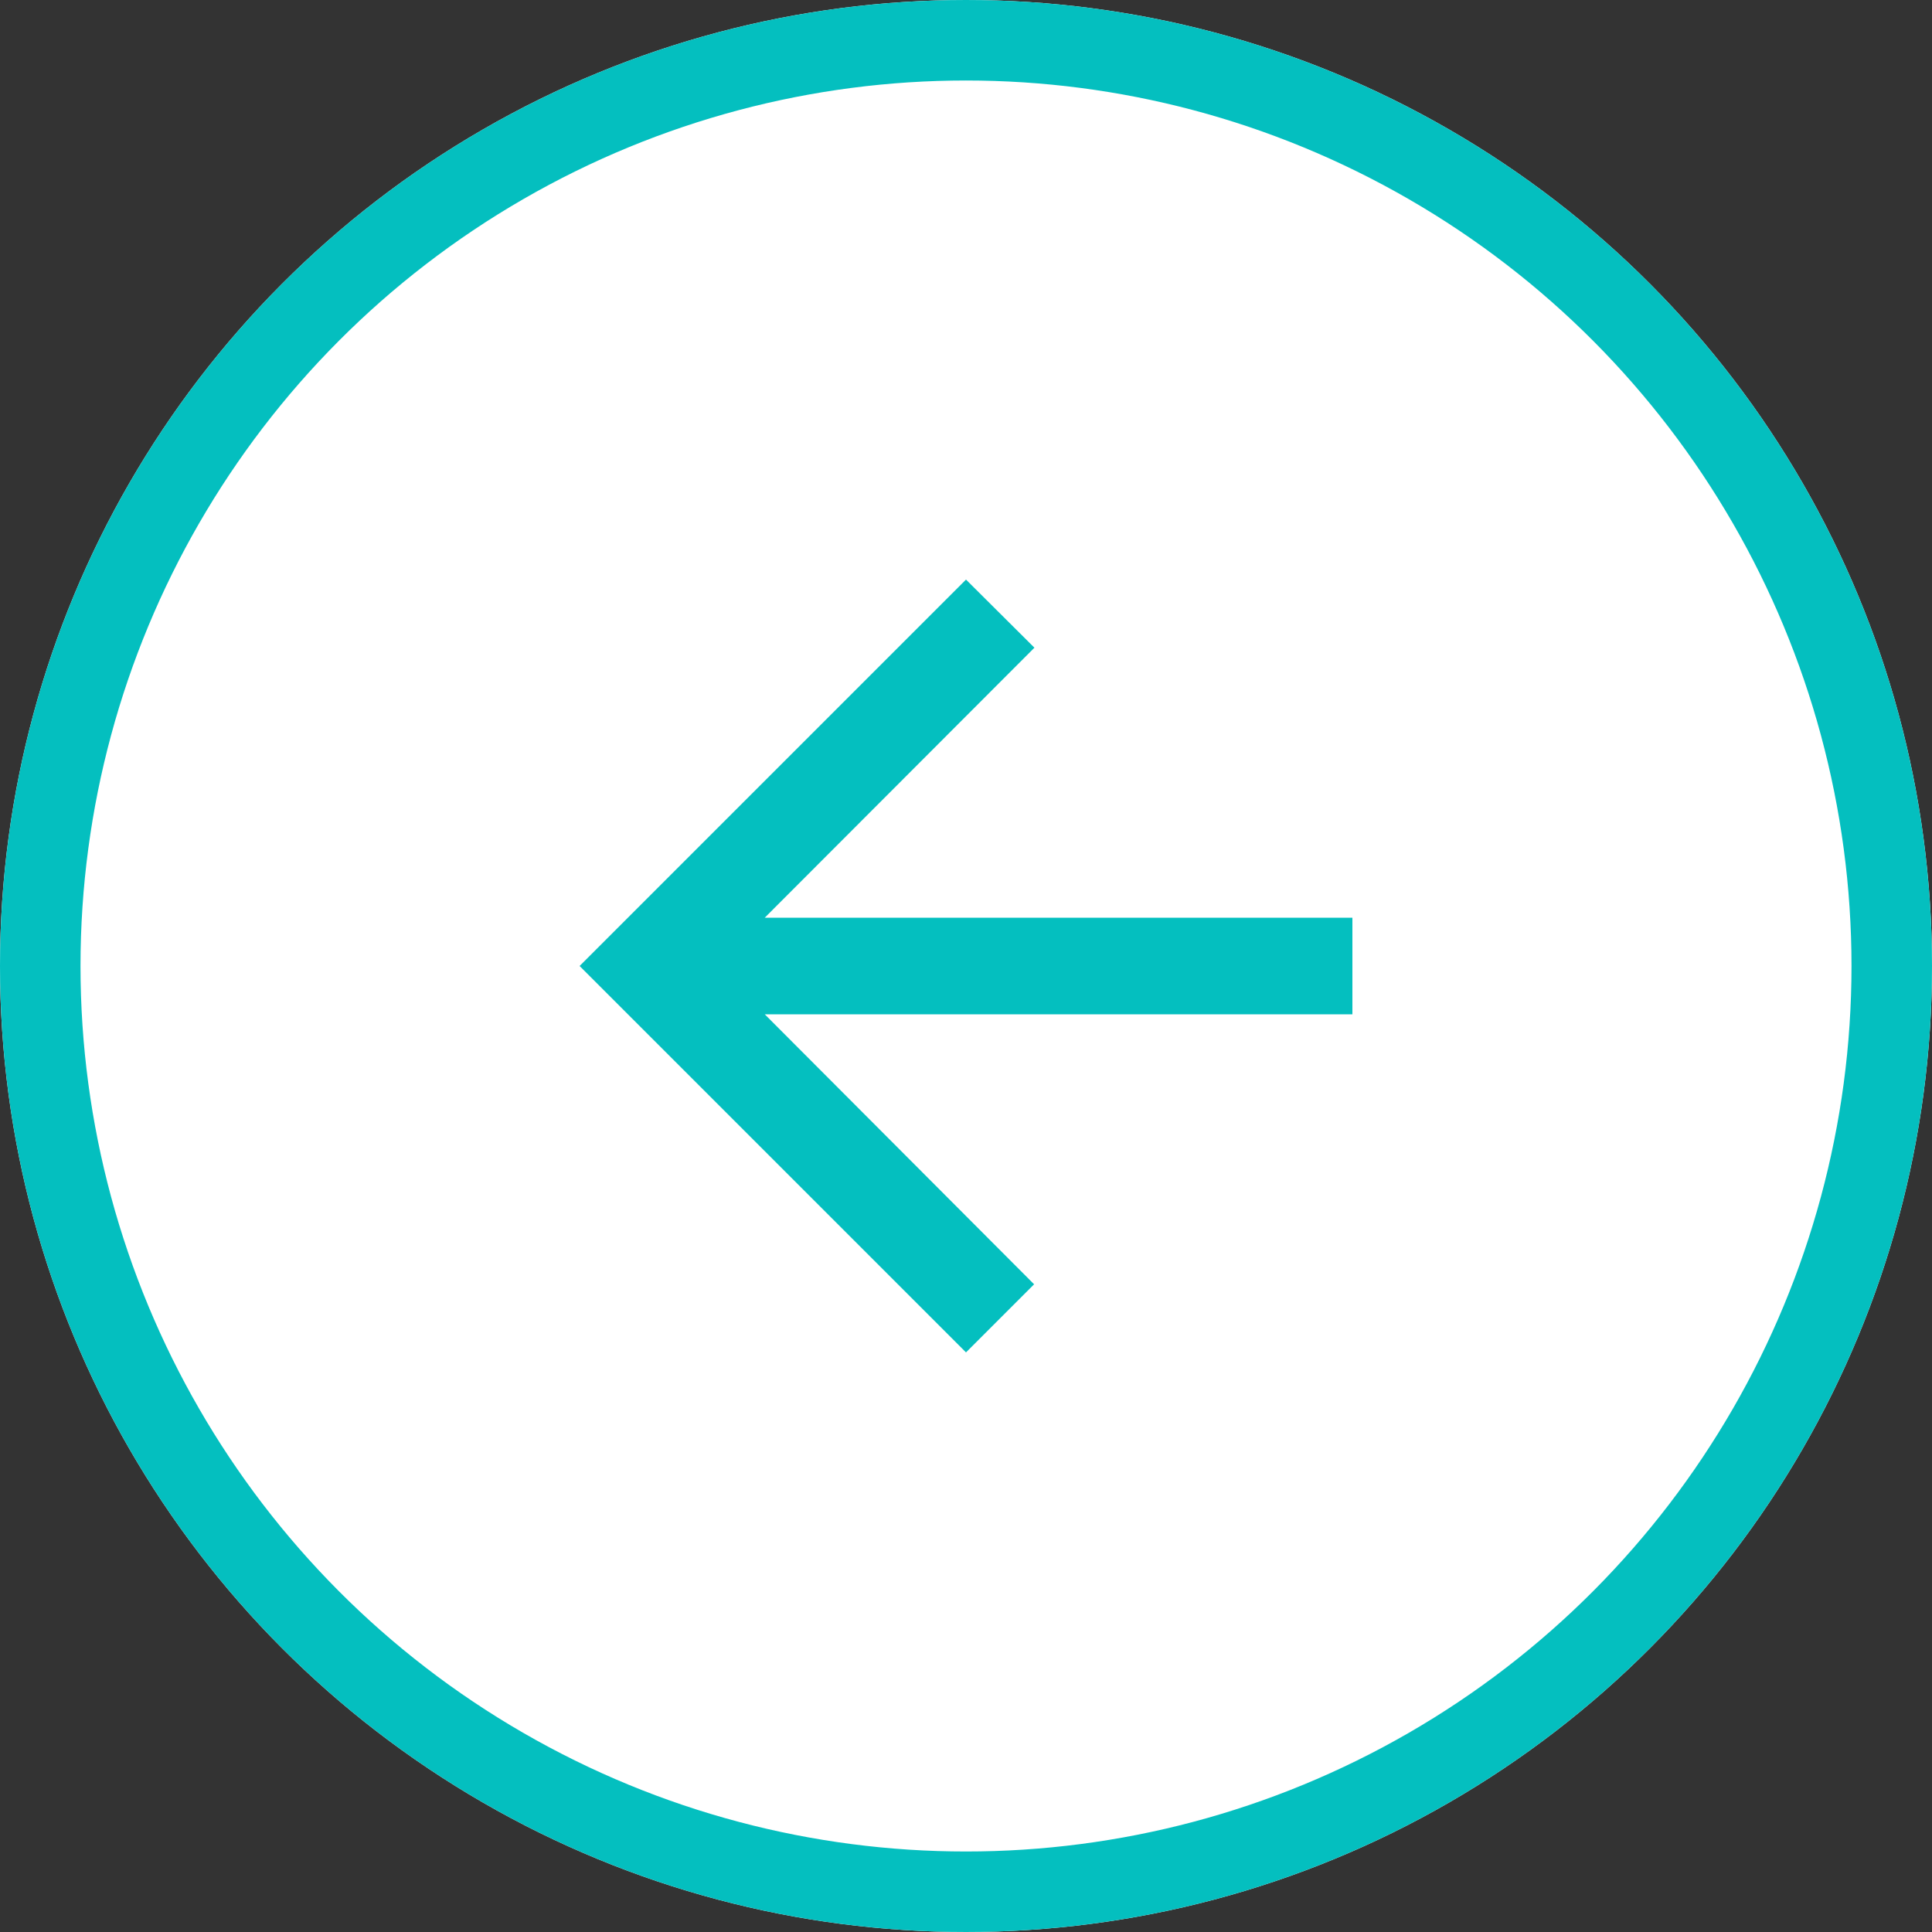 <svg xmlns="http://www.w3.org/2000/svg" viewBox="0 0 48 48">
  <rect x="0" y="0" width="48" height="48" fill="#333333" stroke="none"/>
  <g id="pc-comp-btn-next" transform="translate(48 48) rotate(180)">
    <g id="楕円形_4" data-name="楕円形 4" fill="#fff" stroke="#04bfbf" stroke-width="2">
      <circle cx="24" cy="24" r="24" stroke="none"/>
      <circle cx="24" cy="24" r="23" fill="none"/>
    </g>
    <g id="arrow_forward-24px" transform="translate(9.6 9.6)">
      <path id="パス_24" data-name="パス 24" d="M0,0H28.8V28.8H0Z" fill="none"/>
      <path id="パス_25" data-name="パス 25" d="M13.6,4,11.908,5.692,18.6,12.4H4v2.4H18.6l-6.7,6.708L13.6,23.2l9.6-9.6Z" transform="translate(0.8 0.8)" fill="#04bfbf"/>
    </g>
  </g>
</svg>
